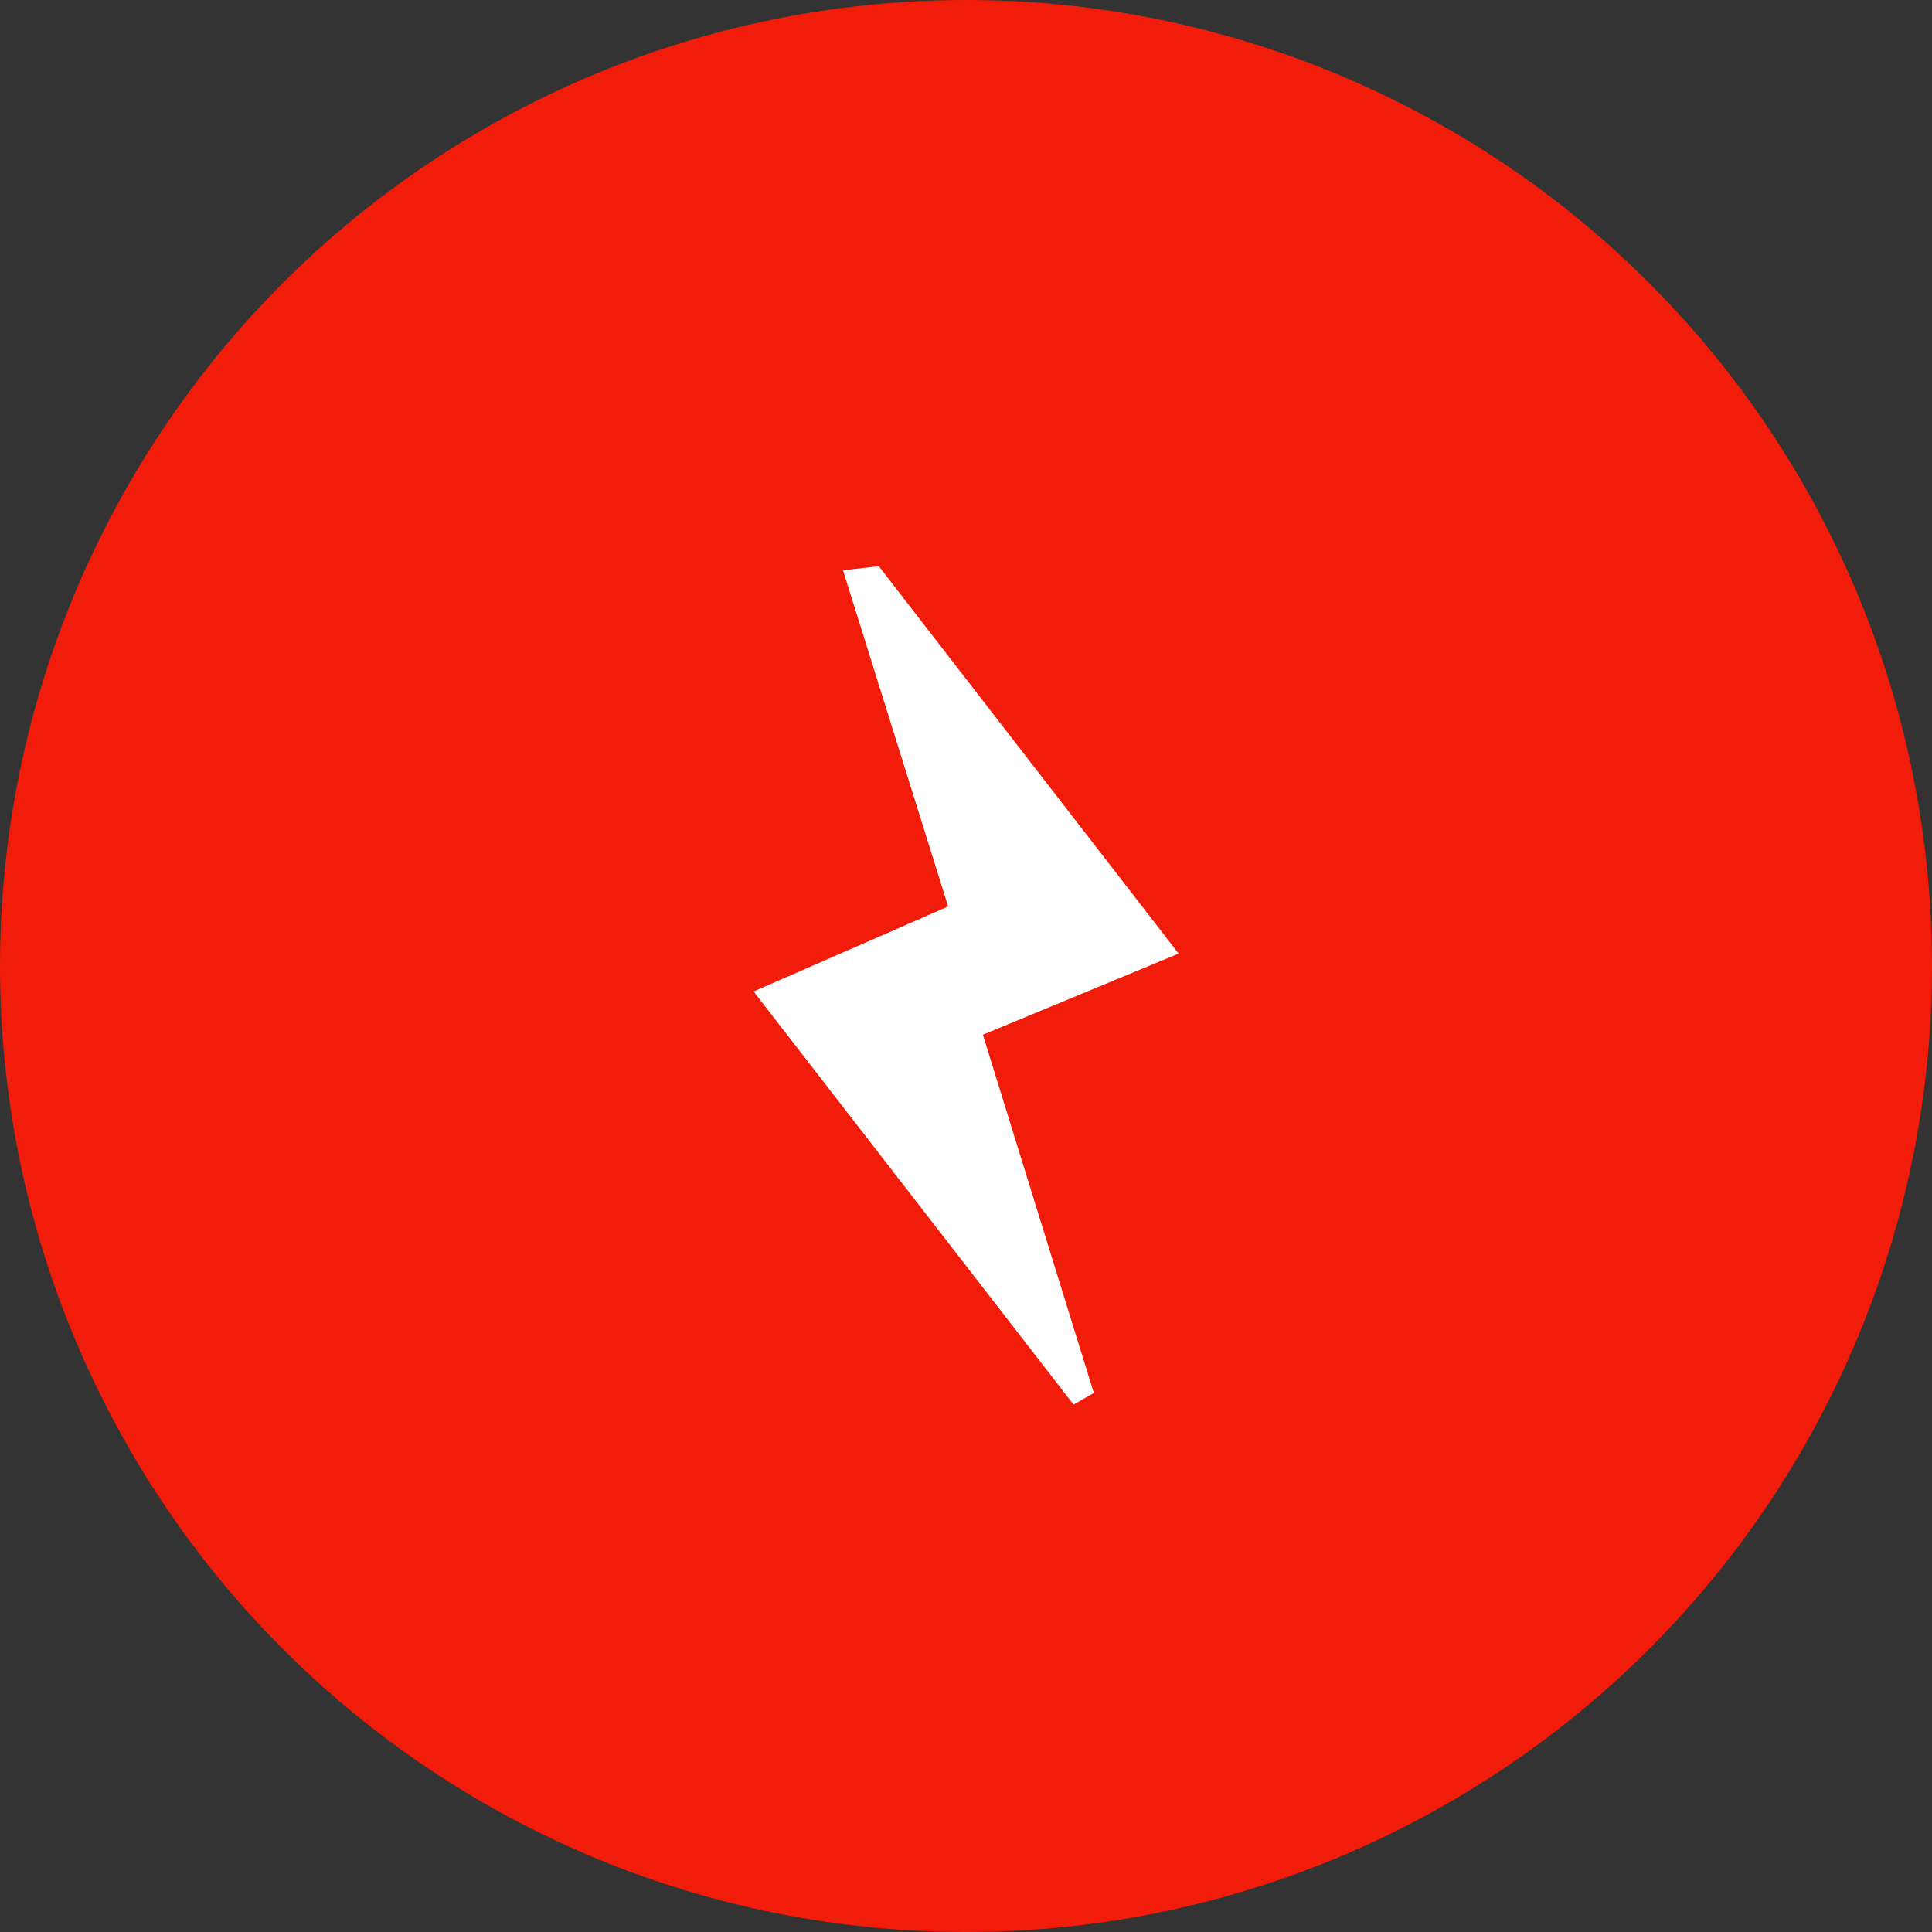 <?xml version="1.0" encoding="UTF-8"?>
<svg xmlns="http://www.w3.org/2000/svg" width="50" height="50" viewBox="0 0 50 50">
  <rect x="0" y="0" width="50" height="50" fill="#333333" stroke="none"/>
  <g id="Groupe_4880" data-name="Groupe 4880" transform="translate(-255 -1624.779)">
    <circle id="Ellipse_337" data-name="Ellipse 337" cx="25" cy="25" r="25" transform="translate(255 1624.779)" fill="#f21c0b"></circle>
    <path id="Tracé_5513" data-name="Tracé 5513" d="M180.24,38.536,188,48.562l-5.066,2.1,2.871,9.271-.525.3L177,49.542l5.035-2.2c-.928-2.971-1.825-5.836-2.721-8.7Z" transform="translate(97.503 1600.896)" fill="#fff"></path>
  </g>
</svg>
